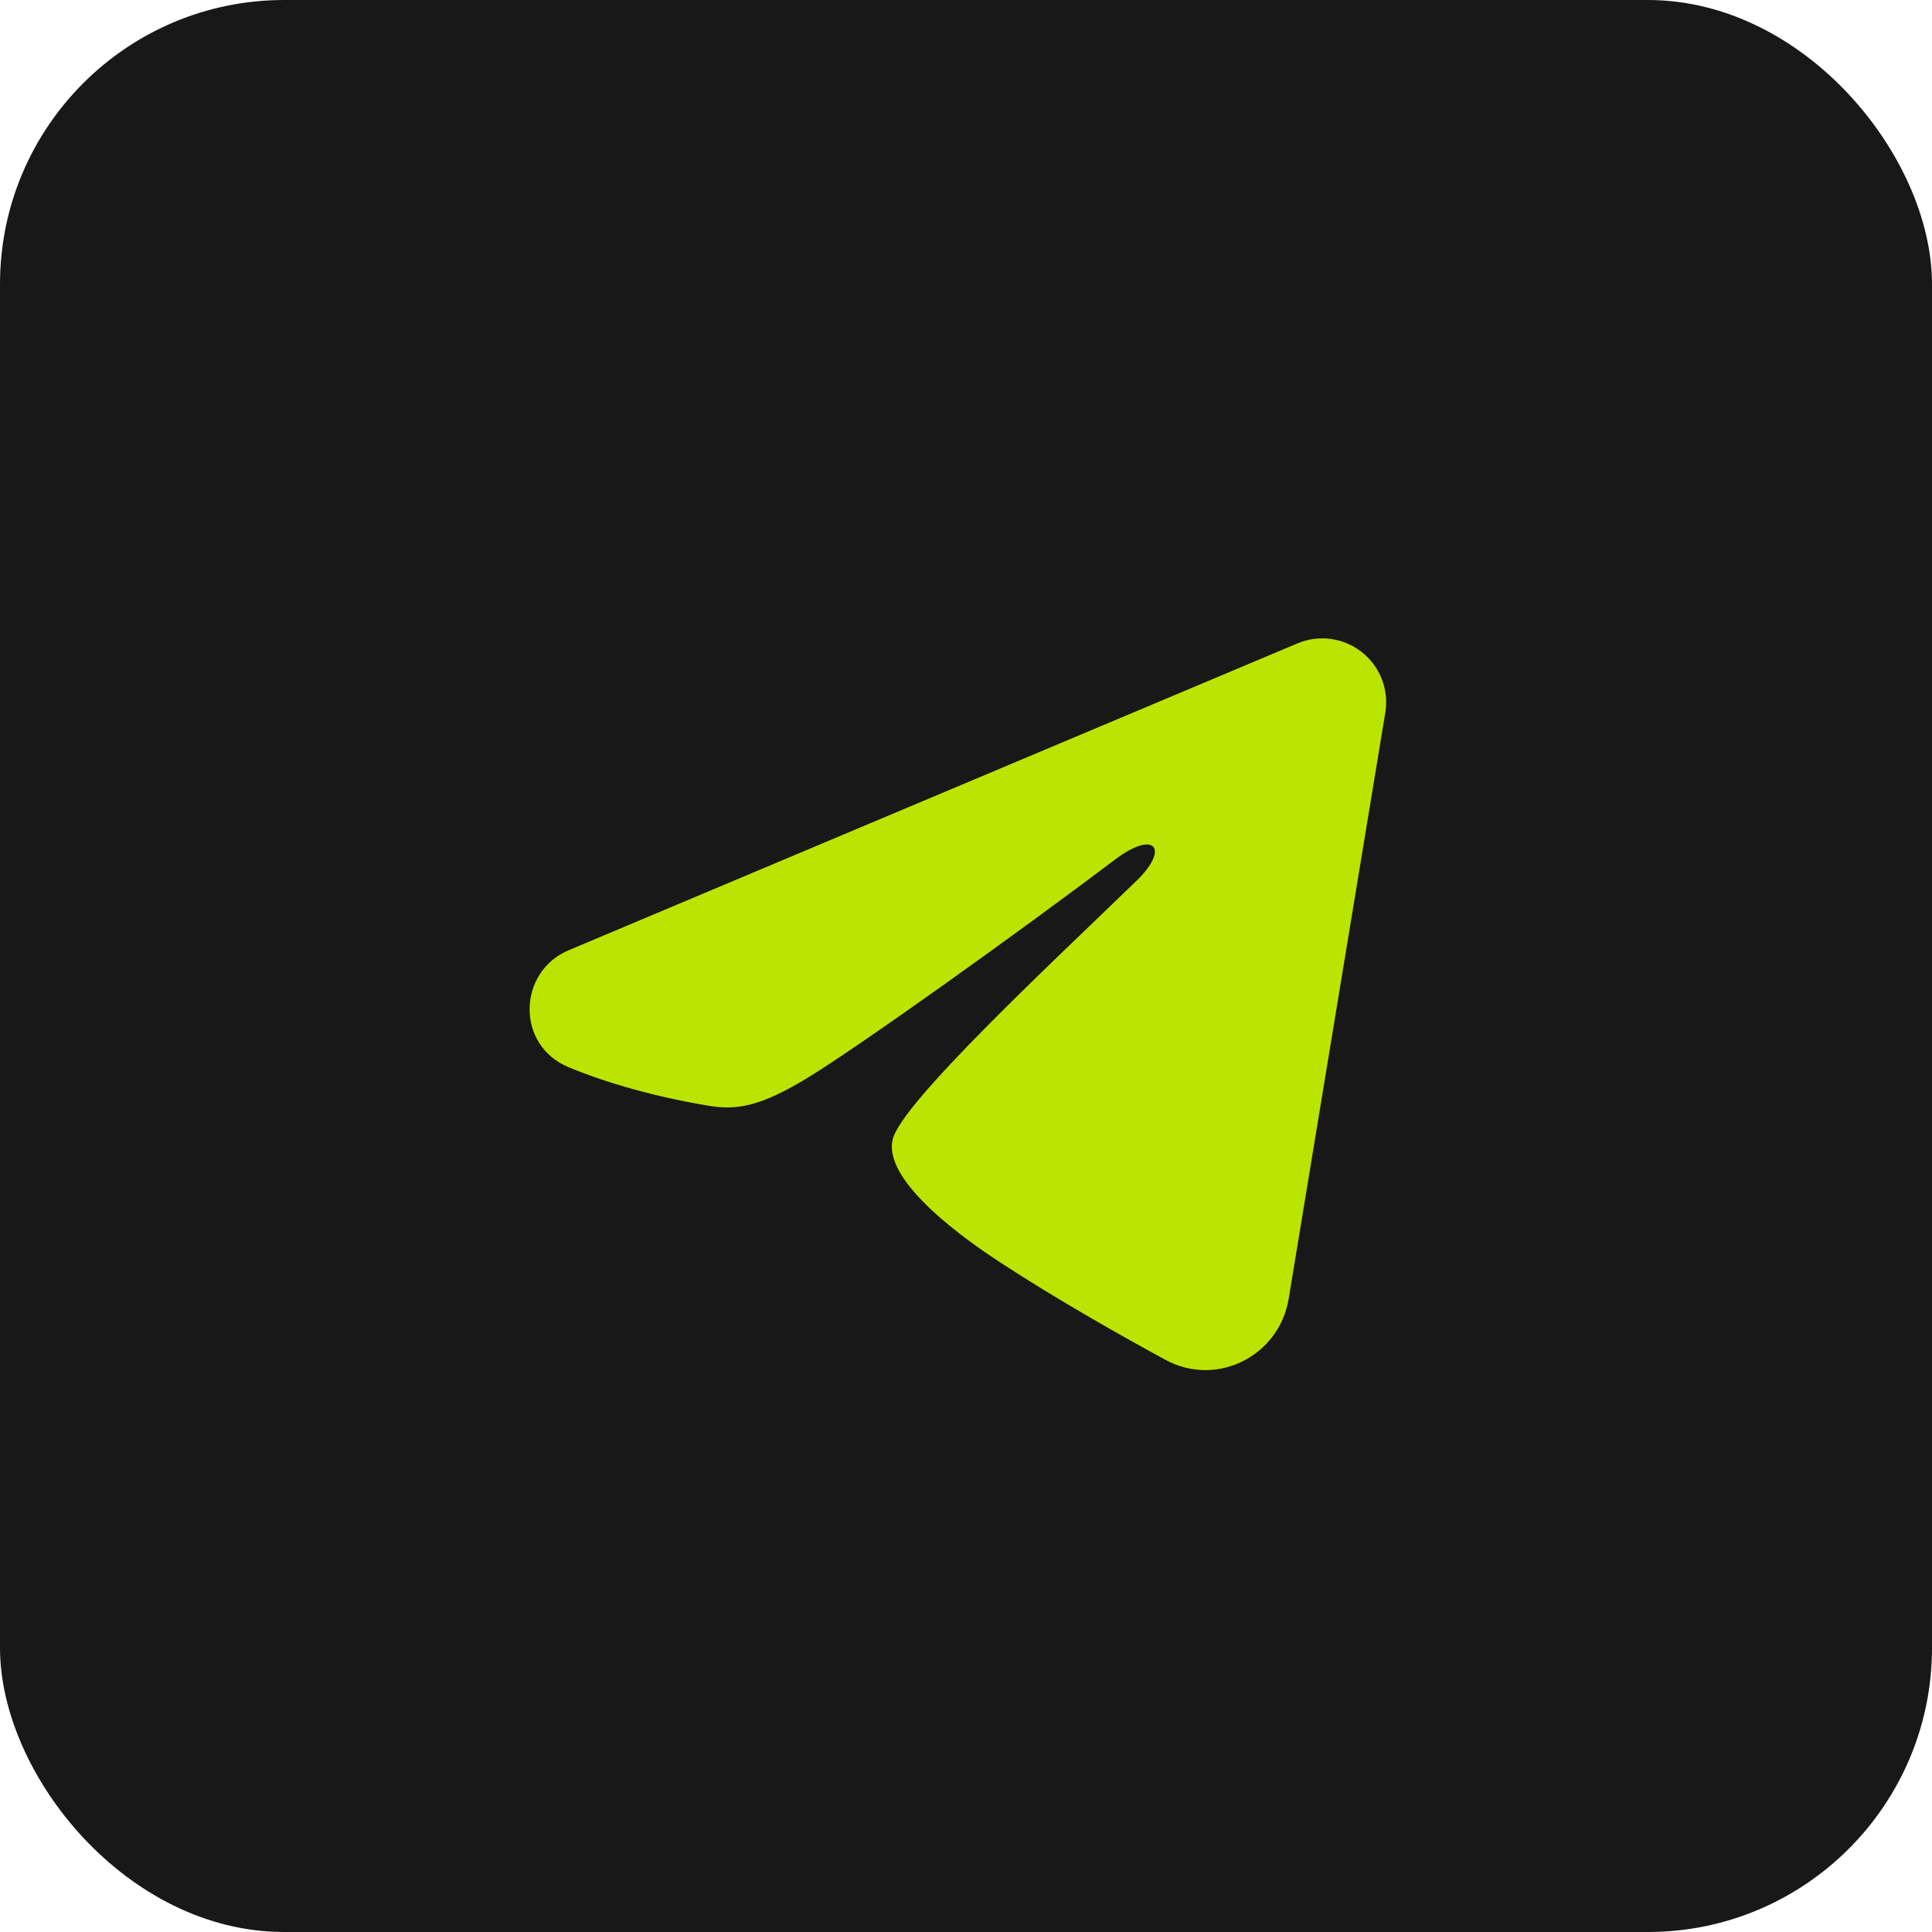 <?xml version="1.0" encoding="UTF-8"?> <svg xmlns="http://www.w3.org/2000/svg" width="68" height="68" viewBox="0 0 68 68" fill="none"><rect width="68" height="68" rx="10" fill="#181818"></rect><path fill-rule="evenodd" clip-rule="evenodd" d="M45.666 22.645C46.036 22.489 46.442 22.435 46.84 22.489C47.239 22.543 47.616 22.703 47.932 22.952C48.247 23.201 48.491 23.53 48.636 23.905C48.782 24.28 48.824 24.687 48.758 25.084L45.356 45.719C45.026 47.71 42.843 48.851 41.017 47.86C39.49 47.03 37.222 45.752 35.182 44.419C34.162 43.751 31.038 41.614 31.422 40.093C31.752 38.792 37.002 33.905 40.002 31C41.179 29.858 40.642 29.2 39.252 30.25C35.798 32.857 30.255 36.821 28.422 37.937C26.805 38.921 25.962 39.089 24.953 38.921C23.114 38.615 21.409 38.141 20.017 37.564C18.136 36.784 18.227 34.198 20.015 33.445L45.666 22.645Z" fill="#BBE403"></path></svg> 